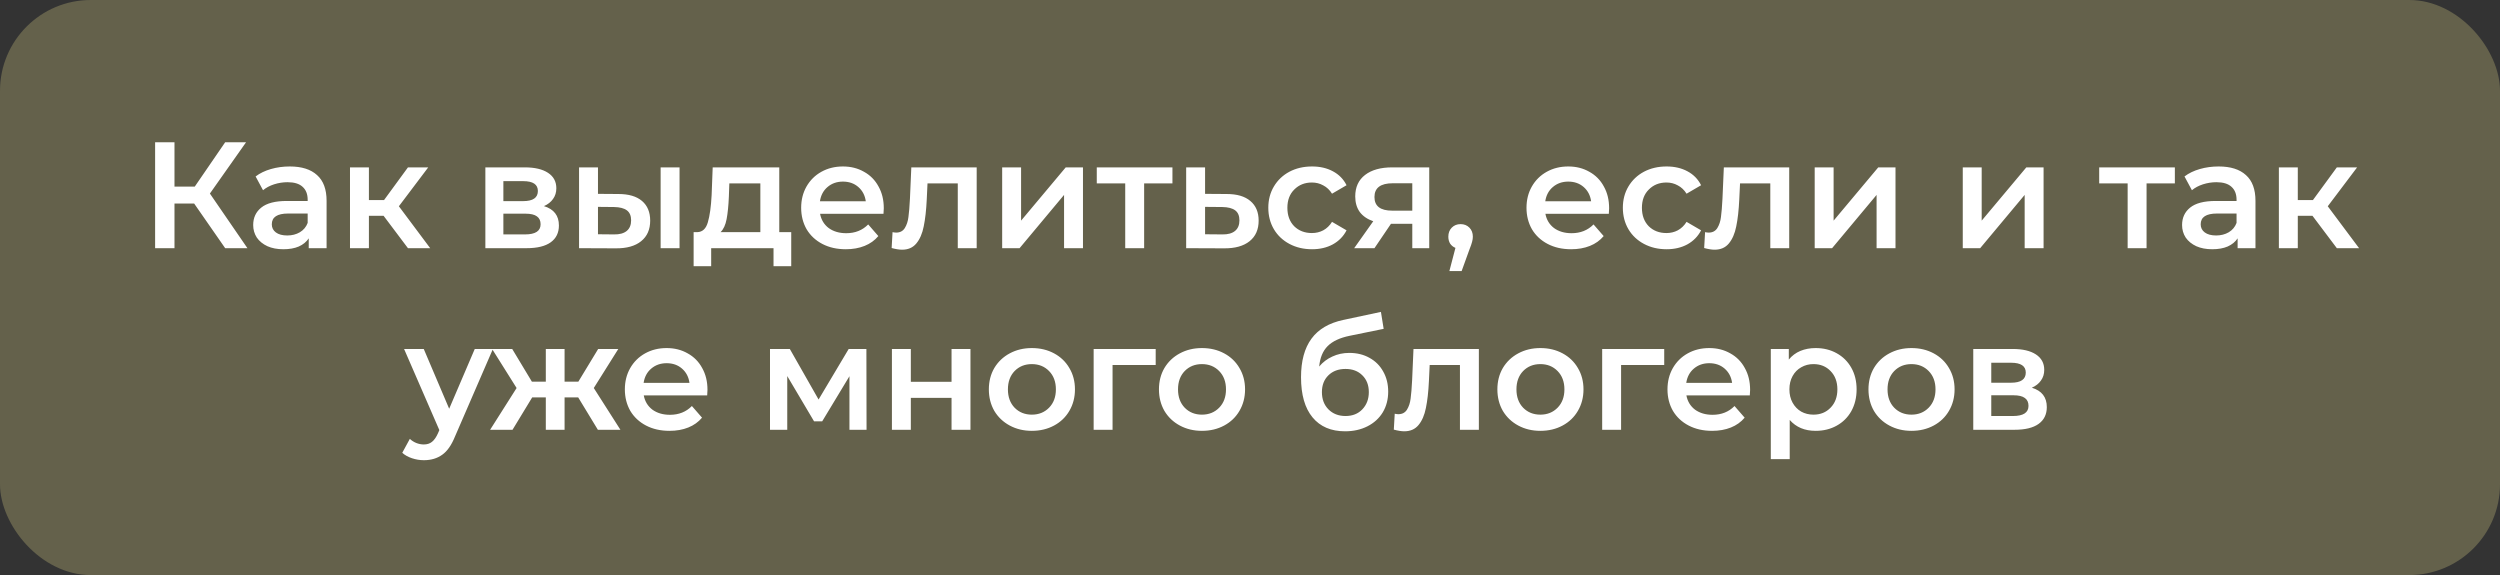 <?xml version="1.0" encoding="UTF-8"?> <svg xmlns="http://www.w3.org/2000/svg" width="413" height="95" viewBox="0 0 413 95" fill="none"><rect x="0" y="0" width="413" height="95" fill="#333333" stroke="none"/> <rect width="413" height="95" rx="15" fill="#64614B"></rect> <path d="M32.075 33.625H28.825V41H25.625V23.5H28.825V30.825H32.175L37.2 23.5H40.65L34.675 31.975L40.875 41H37.2L32.075 33.625ZM47.877 27.5C49.843 27.5 51.343 27.975 52.377 28.925C53.427 29.858 53.952 31.275 53.952 33.175V41H51.002V39.375C50.618 39.958 50.068 40.408 49.352 40.725C48.652 41.025 47.802 41.175 46.802 41.175C45.802 41.175 44.927 41.008 44.177 40.675C43.427 40.325 42.843 39.85 42.427 39.25C42.027 38.633 41.827 37.942 41.827 37.175C41.827 35.975 42.268 35.017 43.152 34.3C44.052 33.567 45.46 33.2 47.377 33.2H50.827V33C50.827 32.067 50.543 31.35 49.977 30.85C49.427 30.35 48.602 30.1 47.502 30.1C46.752 30.1 46.01 30.217 45.277 30.45C44.56 30.683 43.952 31.008 43.452 31.425L42.227 29.15C42.927 28.617 43.768 28.208 44.752 27.925C45.735 27.642 46.777 27.5 47.877 27.5ZM47.452 38.9C48.235 38.9 48.927 38.725 49.527 38.375C50.143 38.008 50.577 37.492 50.827 36.825V35.275H47.602C45.802 35.275 44.902 35.867 44.902 37.05C44.902 37.617 45.127 38.067 45.577 38.4C46.027 38.733 46.652 38.9 47.452 38.9ZM63.369 35.65H60.944V41H57.819V27.65H60.944V33.05H63.444L67.394 27.65H70.744L65.894 34.075L71.069 41H67.394L63.369 35.65ZM89.857 34.05C91.507 34.55 92.332 35.617 92.332 37.25C92.332 38.45 91.882 39.375 90.982 40.025C90.082 40.675 88.749 41 86.982 41H80.182V27.65H86.707C88.34 27.65 89.615 27.95 90.532 28.55C91.449 29.15 91.907 30 91.907 31.1C91.907 31.783 91.724 32.375 91.357 32.875C91.007 33.375 90.507 33.767 89.857 34.05ZM83.157 33.225H86.432C88.049 33.225 88.857 32.667 88.857 31.55C88.857 30.467 88.049 29.925 86.432 29.925H83.157V33.225ZM86.732 38.725C88.449 38.725 89.307 38.167 89.307 37.05C89.307 36.467 89.107 36.033 88.707 35.75C88.307 35.45 87.682 35.3 86.832 35.3H83.157V38.725H86.732ZM102.161 32.05C103.861 32.05 105.161 32.433 106.061 33.2C106.961 33.967 107.411 35.05 107.411 36.45C107.411 37.917 106.911 39.05 105.911 39.85C104.927 40.65 103.527 41.042 101.711 41.025L95.66 41V27.65H98.785V32.025L102.161 32.05ZM109.136 27.65H112.261V41H109.136V27.65ZM101.436 38.725C102.352 38.742 103.052 38.55 103.536 38.15C104.019 37.75 104.261 37.167 104.261 36.4C104.261 35.65 104.027 35.1 103.561 34.75C103.094 34.4 102.386 34.217 101.436 34.2L98.785 34.175V38.7L101.436 38.725ZM130.711 38.35V43.975H127.786V41H117.486V43.975H114.586V38.35H115.211C116.061 38.317 116.636 37.775 116.936 36.725C117.253 35.658 117.461 34.158 117.561 32.225L117.736 27.65H128.736V38.35H130.711ZM120.411 32.45C120.345 33.983 120.22 35.233 120.036 36.2C119.853 37.167 119.52 37.883 119.036 38.35H125.611V30.3H120.486L120.411 32.45ZM146.002 34.4C146.002 34.617 145.986 34.925 145.952 35.325H135.477C135.661 36.308 136.136 37.092 136.902 37.675C137.686 38.242 138.652 38.525 139.802 38.525C141.269 38.525 142.477 38.042 143.427 37.075L145.102 39C144.502 39.717 143.744 40.258 142.827 40.625C141.911 40.992 140.877 41.175 139.727 41.175C138.261 41.175 136.969 40.883 135.852 40.3C134.736 39.717 133.869 38.908 133.252 37.875C132.652 36.825 132.352 35.642 132.352 34.325C132.352 33.025 132.644 31.858 133.227 30.825C133.827 29.775 134.652 28.958 135.702 28.375C136.752 27.792 137.936 27.5 139.252 27.5C140.552 27.5 141.711 27.792 142.727 28.375C143.761 28.942 144.561 29.75 145.127 30.8C145.711 31.833 146.002 33.033 146.002 34.4ZM139.252 30C138.252 30 137.402 30.3 136.702 30.9C136.019 31.483 135.602 32.267 135.452 33.25H143.027C142.894 32.283 142.486 31.5 141.802 30.9C141.119 30.3 140.269 30 139.252 30ZM161.349 27.65V41H158.224V30.3H153.224L153.099 32.95C153.016 34.717 152.849 36.2 152.599 37.4C152.366 38.583 151.958 39.525 151.374 40.225C150.808 40.908 150.024 41.25 149.024 41.25C148.558 41.25 147.983 41.158 147.299 40.975L147.449 38.35C147.683 38.4 147.883 38.425 148.049 38.425C148.683 38.425 149.158 38.175 149.474 37.675C149.791 37.158 149.991 36.55 150.074 35.85C150.174 35.133 150.258 34.117 150.324 32.8L150.549 27.65H161.349ZM165.558 27.65H168.683V36.45L176.058 27.65H178.908V41H175.783V32.2L168.433 41H165.558V27.65ZM193.687 30.3H189.012V41H185.887V30.3H181.187V27.65H193.687V30.3ZM202.654 32.05C204.354 32.05 205.654 32.433 206.554 33.2C207.47 33.967 207.929 35.05 207.929 36.45C207.929 37.917 207.429 39.05 206.429 39.85C205.429 40.65 204.02 41.042 202.204 41.025L195.954 41V27.65H199.079V32.025L202.654 32.05ZM201.929 38.725C202.845 38.742 203.545 38.55 204.029 38.15C204.512 37.75 204.754 37.167 204.754 36.4C204.754 35.65 204.52 35.1 204.054 34.75C203.587 34.4 202.879 34.217 201.929 34.2L199.079 34.175V38.7L201.929 38.725ZM216.75 41.175C215.367 41.175 214.125 40.883 213.025 40.3C211.925 39.717 211.067 38.908 210.45 37.875C209.834 36.825 209.525 35.642 209.525 34.325C209.525 33.008 209.834 31.833 210.45 30.8C211.067 29.767 211.917 28.958 213 28.375C214.1 27.792 215.35 27.5 216.75 27.5C218.067 27.5 219.217 27.767 220.2 28.3C221.2 28.833 221.95 29.6 222.45 30.6L220.05 32C219.667 31.383 219.184 30.925 218.6 30.625C218.034 30.308 217.409 30.15 216.725 30.15C215.559 30.15 214.592 30.533 213.825 31.3C213.059 32.05 212.675 33.058 212.675 34.325C212.675 35.592 213.05 36.608 213.8 37.375C214.567 38.125 215.542 38.5 216.725 38.5C217.409 38.5 218.034 38.35 218.6 38.05C219.184 37.733 219.667 37.267 220.05 36.65L222.45 38.05C221.934 39.05 221.175 39.825 220.175 40.375C219.192 40.908 218.05 41.175 216.75 41.175ZM236.11 27.65V41H233.31V36.975H229.785L227.06 41H223.71L226.86 36.55C225.894 36.217 225.152 35.708 224.635 35.025C224.135 34.325 223.885 33.467 223.885 32.45C223.885 30.917 224.427 29.733 225.51 28.9C226.594 28.067 228.085 27.65 229.985 27.65H236.11ZM230.085 30.275C228.069 30.275 227.06 31.033 227.06 32.55C227.06 34.05 228.035 34.8 229.985 34.8H233.31V30.275H230.085ZM241.289 37.025C241.872 37.025 242.356 37.217 242.739 37.6C243.122 37.983 243.314 38.483 243.314 39.1C243.314 39.367 243.272 39.65 243.189 39.95C243.122 40.233 242.972 40.667 242.739 41.25L241.464 44.775H239.439L240.439 40.95C240.072 40.8 239.781 40.567 239.564 40.25C239.364 39.917 239.264 39.533 239.264 39.1C239.264 38.483 239.456 37.983 239.839 37.6C240.222 37.217 240.706 37.025 241.289 37.025ZM265.827 34.4C265.827 34.617 265.81 34.925 265.777 35.325H255.302C255.485 36.308 255.96 37.092 256.727 37.675C257.51 38.242 258.477 38.525 259.627 38.525C261.093 38.525 262.302 38.042 263.252 37.075L264.927 39C264.327 39.717 263.568 40.258 262.652 40.625C261.735 40.992 260.702 41.175 259.552 41.175C258.085 41.175 256.793 40.883 255.677 40.3C254.56 39.717 253.693 38.908 253.077 37.875C252.477 36.825 252.177 35.642 252.177 34.325C252.177 33.025 252.468 31.858 253.052 30.825C253.652 29.775 254.477 28.958 255.527 28.375C256.577 27.792 257.76 27.5 259.077 27.5C260.377 27.5 261.535 27.792 262.552 28.375C263.585 28.942 264.385 29.75 264.952 30.8C265.535 31.833 265.827 33.033 265.827 34.4ZM259.077 30C258.077 30 257.227 30.3 256.527 30.9C255.843 31.483 255.427 32.267 255.277 33.25H262.852C262.718 32.283 262.31 31.5 261.627 30.9C260.943 30.3 260.093 30 259.077 30ZM275.32 41.175C273.936 41.175 272.695 40.883 271.595 40.3C270.495 39.717 269.636 38.908 269.02 37.875C268.403 36.825 268.095 35.642 268.095 34.325C268.095 33.008 268.403 31.833 269.02 30.8C269.636 29.767 270.486 28.958 271.57 28.375C272.67 27.792 273.92 27.5 275.32 27.5C276.636 27.5 277.786 27.767 278.77 28.3C279.77 28.833 280.52 29.6 281.02 30.6L278.62 32C278.236 31.383 277.753 30.925 277.17 30.625C276.603 30.308 275.978 30.15 275.295 30.15C274.128 30.15 273.161 30.533 272.395 31.3C271.628 32.05 271.245 33.058 271.245 34.325C271.245 35.592 271.62 36.608 272.37 37.375C273.136 38.125 274.111 38.5 275.295 38.5C275.978 38.5 276.603 38.35 277.17 38.05C277.753 37.733 278.236 37.267 278.62 36.65L281.02 38.05C280.503 39.05 279.745 39.825 278.745 40.375C277.761 40.908 276.62 41.175 275.32 41.175ZM295.578 27.65V41H292.453V30.3H287.453L287.328 32.95C287.245 34.717 287.078 36.2 286.828 37.4C286.595 38.583 286.186 39.525 285.603 40.225C285.036 40.908 284.253 41.25 283.253 41.25C282.786 41.25 282.211 41.158 281.528 40.975L281.678 38.35C281.911 38.4 282.111 38.425 282.278 38.425C282.911 38.425 283.386 38.175 283.703 37.675C284.02 37.158 284.22 36.55 284.303 35.85C284.403 35.133 284.486 34.117 284.553 32.8L284.778 27.65H295.578ZM299.787 27.65H302.912V36.45L310.287 27.65H313.137V41H310.012V32.2L302.662 41H299.787V27.65ZM324.249 27.65H327.374V36.45L334.749 27.65H337.599V41H334.474V32.2L327.124 41H324.249V27.65ZM359.287 30.3H354.612V41H351.487V30.3H346.787V27.65H359.287V30.3ZM366.529 27.5C368.496 27.5 369.996 27.975 371.029 28.925C372.079 29.858 372.604 31.275 372.604 33.175V41H369.654V39.375C369.271 39.958 368.721 40.408 368.004 40.725C367.304 41.025 366.454 41.175 365.454 41.175C364.454 41.175 363.579 41.008 362.829 40.675C362.079 40.325 361.496 39.85 361.079 39.25C360.679 38.633 360.479 37.942 360.479 37.175C360.479 35.975 360.921 35.017 361.804 34.3C362.704 33.567 364.112 33.2 366.029 33.2H369.479V33C369.479 32.067 369.196 31.35 368.629 30.85C368.079 30.35 367.254 30.1 366.154 30.1C365.404 30.1 364.662 30.217 363.929 30.45C363.212 30.683 362.604 31.008 362.104 31.425L360.879 29.15C361.579 28.617 362.421 28.208 363.404 27.925C364.387 27.642 365.429 27.5 366.529 27.5ZM366.104 38.9C366.887 38.9 367.579 38.725 368.179 38.375C368.796 38.008 369.229 37.492 369.479 36.825V35.275H366.254C364.454 35.275 363.554 35.867 363.554 37.05C363.554 37.617 363.779 38.067 364.229 38.4C364.679 38.733 365.304 38.9 366.104 38.9ZM382.021 35.65H379.596V41H376.471V27.65H379.596V33.05H382.096L386.046 27.65H389.396L384.546 34.075L389.721 41H386.046L382.021 35.65ZM81.43 57.65L75.18 72.075C74.596 73.525 73.888 74.542 73.055 75.125C72.221 75.725 71.213 76.025 70.029 76.025C69.363 76.025 68.704 75.917 68.055 75.7C67.404 75.483 66.871 75.183 66.454 74.8L67.704 72.5C68.004 72.783 68.355 73.008 68.754 73.175C69.171 73.342 69.588 73.425 70.004 73.425C70.555 73.425 71.004 73.283 71.355 73C71.721 72.717 72.055 72.242 72.355 71.575L72.579 71.05L66.754 57.65H70.004L74.204 67.525L78.43 57.65H81.43ZM95.518 65.65H93.268V71H90.168V65.65H87.918L84.668 71H80.968L85.343 64.1L81.293 57.65H84.618L87.868 63.05H90.168V57.65H93.268V63.05H95.543L98.818 57.65H102.143L98.093 64.1L102.493 71H98.768L95.518 65.65ZM116.876 64.4C116.876 64.617 116.86 64.925 116.826 65.325H106.351C106.535 66.308 107.01 67.092 107.776 67.675C108.56 68.242 109.526 68.525 110.676 68.525C112.143 68.525 113.351 68.042 114.301 67.075L115.976 69C115.376 69.717 114.618 70.258 113.701 70.625C112.785 70.992 111.751 71.175 110.601 71.175C109.135 71.175 107.843 70.883 106.726 70.3C105.61 69.717 104.743 68.908 104.126 67.875C103.526 66.825 103.226 65.642 103.226 64.325C103.226 63.025 103.518 61.858 104.101 60.825C104.701 59.775 105.526 58.958 106.576 58.375C107.626 57.792 108.81 57.5 110.126 57.5C111.426 57.5 112.585 57.792 113.601 58.375C114.635 58.942 115.435 59.75 116.001 60.8C116.585 61.833 116.876 63.033 116.876 64.4ZM110.126 60C109.126 60 108.276 60.3 107.576 60.9C106.893 61.483 106.476 62.267 106.326 63.25H113.901C113.768 62.283 113.36 61.5 112.676 60.9C111.993 60.3 111.143 60 110.126 60ZM140.329 71V62.15L135.829 69.6H134.479L130.054 62.125V71H127.204V57.65H130.479L135.229 66L140.204 57.65H143.129L143.154 71H140.329ZM147.345 57.65H150.47V63.075H157.195V57.65H160.32V71H157.195V65.725H150.47V71H147.345V57.65ZM170.458 71.175C169.108 71.175 167.892 70.883 166.808 70.3C165.725 69.717 164.875 68.908 164.258 67.875C163.658 66.825 163.358 65.642 163.358 64.325C163.358 63.008 163.658 61.833 164.258 60.8C164.875 59.767 165.725 58.958 166.808 58.375C167.892 57.792 169.108 57.5 170.458 57.5C171.825 57.5 173.05 57.792 174.133 58.375C175.217 58.958 176.058 59.767 176.658 60.8C177.275 61.833 177.583 63.008 177.583 64.325C177.583 65.642 177.275 66.825 176.658 67.875C176.058 68.908 175.217 69.717 174.133 70.3C173.05 70.883 171.825 71.175 170.458 71.175ZM170.458 68.5C171.608 68.5 172.558 68.117 173.308 67.35C174.058 66.583 174.433 65.575 174.433 64.325C174.433 63.075 174.058 62.067 173.308 61.3C172.558 60.533 171.608 60.15 170.458 60.15C169.308 60.15 168.358 60.533 167.608 61.3C166.875 62.067 166.508 63.075 166.508 64.325C166.508 65.575 166.875 66.583 167.608 67.35C168.358 68.117 169.308 68.5 170.458 68.5ZM190.92 60.3H183.795V71H180.67V57.65H190.92V60.3ZM198.559 71.175C197.209 71.175 195.992 70.883 194.909 70.3C193.825 69.717 192.975 68.908 192.359 67.875C191.759 66.825 191.459 65.642 191.459 64.325C191.459 63.008 191.759 61.833 192.359 60.8C192.975 59.767 193.825 58.958 194.909 58.375C195.992 57.792 197.209 57.5 198.559 57.5C199.925 57.5 201.15 57.792 202.234 58.375C203.317 58.958 204.159 59.767 204.759 60.8C205.375 61.833 205.684 63.008 205.684 64.325C205.684 65.642 205.375 66.825 204.759 67.875C204.159 68.908 203.317 69.717 202.234 70.3C201.15 70.883 199.925 71.175 198.559 71.175ZM198.559 68.5C199.709 68.5 200.659 68.117 201.409 67.35C202.159 66.583 202.534 65.575 202.534 64.325C202.534 63.075 202.159 62.067 201.409 61.3C200.659 60.533 199.709 60.15 198.559 60.15C197.409 60.15 196.459 60.533 195.709 61.3C194.975 62.067 194.609 63.075 194.609 64.325C194.609 65.575 194.975 66.583 195.709 67.35C196.459 68.117 197.409 68.5 198.559 68.5ZM222.905 58.3C224.172 58.3 225.288 58.575 226.255 59.125C227.222 59.658 227.972 60.408 228.505 61.375C229.055 62.342 229.33 63.45 229.33 64.7C229.33 65.983 229.03 67.125 228.43 68.125C227.83 69.108 226.988 69.875 225.905 70.425C224.822 70.975 223.588 71.25 222.205 71.25C219.888 71.25 218.097 70.483 216.83 68.95C215.563 67.417 214.93 65.208 214.93 62.325C214.93 59.642 215.505 57.517 216.655 55.95C217.805 54.383 219.563 53.35 221.93 52.85L228.13 51.525L228.58 54.325L222.955 55.475C221.338 55.808 220.13 56.375 219.33 57.175C218.53 57.975 218.063 59.1 217.93 60.55C218.53 59.833 219.255 59.283 220.105 58.9C220.955 58.5 221.888 58.3 222.905 58.3ZM222.28 68.725C223.43 68.725 224.355 68.358 225.055 67.625C225.772 66.875 226.13 65.925 226.13 64.775C226.13 63.625 225.772 62.7 225.055 62C224.355 61.3 223.43 60.95 222.28 60.95C221.113 60.95 220.172 61.3 219.455 62C218.738 62.7 218.38 63.625 218.38 64.775C218.38 65.942 218.738 66.892 219.455 67.625C220.188 68.358 221.13 68.725 222.28 68.725ZM244.308 57.65V71H241.183V60.3H236.183L236.058 62.95C235.975 64.717 235.808 66.2 235.558 67.4C235.325 68.583 234.917 69.525 234.333 70.225C233.767 70.908 232.983 71.25 231.983 71.25C231.517 71.25 230.942 71.158 230.258 70.975L230.408 68.35C230.642 68.4 230.842 68.425 231.008 68.425C231.642 68.425 232.117 68.175 232.433 67.675C232.75 67.158 232.95 66.55 233.033 65.85C233.133 65.133 233.217 64.117 233.283 62.8L233.508 57.65H244.308ZM254.467 71.175C253.117 71.175 251.9 70.883 250.817 70.3C249.734 69.717 248.884 68.908 248.267 67.875C247.667 66.825 247.367 65.642 247.367 64.325C247.367 63.008 247.667 61.833 248.267 60.8C248.884 59.767 249.734 58.958 250.817 58.375C251.9 57.792 253.117 57.5 254.467 57.5C255.834 57.5 257.059 57.792 258.142 58.375C259.225 58.958 260.067 59.767 260.667 60.8C261.284 61.833 261.592 63.008 261.592 64.325C261.592 65.642 261.284 66.825 260.667 67.875C260.067 68.908 259.225 69.717 258.142 70.3C257.059 70.883 255.834 71.175 254.467 71.175ZM254.467 68.5C255.617 68.5 256.567 68.117 257.317 67.35C258.067 66.583 258.442 65.575 258.442 64.325C258.442 63.075 258.067 62.067 257.317 61.3C256.567 60.533 255.617 60.15 254.467 60.15C253.317 60.15 252.367 60.533 251.617 61.3C250.884 62.067 250.517 63.075 250.517 64.325C250.517 65.575 250.884 66.583 251.617 67.35C252.367 68.117 253.317 68.5 254.467 68.5ZM274.929 60.3H267.804V71H264.679V57.65H274.929V60.3ZM289.118 64.4C289.118 64.617 289.101 64.925 289.068 65.325H278.593C278.776 66.308 279.251 67.092 280.018 67.675C280.801 68.242 281.768 68.525 282.918 68.525C284.384 68.525 285.593 68.042 286.543 67.075L288.218 69C287.618 69.717 286.859 70.258 285.943 70.625C285.026 70.992 283.993 71.175 282.843 71.175C281.376 71.175 280.084 70.883 278.968 70.3C277.851 69.717 276.984 68.908 276.368 67.875C275.768 66.825 275.468 65.642 275.468 64.325C275.468 63.025 275.759 61.858 276.343 60.825C276.943 59.775 277.768 58.958 278.818 58.375C279.868 57.792 281.051 57.5 282.368 57.5C283.668 57.5 284.826 57.792 285.843 58.375C286.876 58.942 287.676 59.75 288.243 60.8C288.826 61.833 289.118 63.033 289.118 64.4ZM282.368 60C281.368 60 280.518 60.3 279.818 60.9C279.134 61.483 278.718 62.267 278.568 63.25H286.143C286.009 62.283 285.601 61.5 284.918 60.9C284.234 60.3 283.384 60 282.368 60ZM299.936 57.5C301.236 57.5 302.394 57.783 303.411 58.35C304.444 58.917 305.252 59.717 305.836 60.75C306.419 61.783 306.711 62.975 306.711 64.325C306.711 65.675 306.419 66.875 305.836 67.925C305.252 68.958 304.444 69.758 303.411 70.325C302.394 70.892 301.236 71.175 299.936 71.175C298.136 71.175 296.711 70.575 295.661 69.375V75.85H292.536V57.65H295.511V59.4C296.027 58.767 296.661 58.292 297.411 57.975C298.177 57.658 299.019 57.5 299.936 57.5ZM299.586 68.5C300.736 68.5 301.677 68.117 302.411 67.35C303.161 66.583 303.536 65.575 303.536 64.325C303.536 63.075 303.161 62.067 302.411 61.3C301.677 60.533 300.736 60.15 299.586 60.15C298.836 60.15 298.161 60.325 297.561 60.675C296.961 61.008 296.486 61.492 296.136 62.125C295.786 62.758 295.611 63.492 295.611 64.325C295.611 65.158 295.786 65.892 296.136 66.525C296.486 67.158 296.961 67.65 297.561 68C298.161 68.333 298.836 68.5 299.586 68.5ZM315.771 71.175C314.421 71.175 313.204 70.883 312.121 70.3C311.037 69.717 310.187 68.908 309.571 67.875C308.971 66.825 308.671 65.642 308.671 64.325C308.671 63.008 308.971 61.833 309.571 60.8C310.187 59.767 311.037 58.958 312.121 58.375C313.204 57.792 314.421 57.5 315.771 57.5C317.137 57.5 318.362 57.792 319.446 58.375C320.529 58.958 321.371 59.767 321.971 60.8C322.587 61.833 322.896 63.008 322.896 64.325C322.896 65.642 322.587 66.825 321.971 67.875C321.371 68.908 320.529 69.717 319.446 70.3C318.362 70.883 317.137 71.175 315.771 71.175ZM315.771 68.5C316.921 68.5 317.871 68.117 318.621 67.35C319.371 66.583 319.746 65.575 319.746 64.325C319.746 63.075 319.371 62.067 318.621 61.3C317.871 60.533 316.921 60.15 315.771 60.15C314.621 60.15 313.671 60.533 312.921 61.3C312.187 62.067 311.821 63.075 311.821 64.325C311.821 65.575 312.187 66.583 312.921 67.35C313.671 68.117 314.621 68.5 315.771 68.5ZM335.658 64.05C337.308 64.55 338.133 65.617 338.133 67.25C338.133 68.45 337.683 69.375 336.783 70.025C335.883 70.675 334.549 71 332.783 71H325.983V57.65H332.508C334.141 57.65 335.416 57.95 336.333 58.55C337.249 59.15 337.708 60 337.708 61.1C337.708 61.783 337.524 62.375 337.158 62.875C336.808 63.375 336.308 63.767 335.658 64.05ZM328.958 63.225H332.233C333.849 63.225 334.658 62.667 334.658 61.55C334.658 60.467 333.849 59.925 332.233 59.925H328.958V63.225ZM332.533 68.725C334.249 68.725 335.108 68.167 335.108 67.05C335.108 66.467 334.908 66.033 334.508 65.75C334.108 65.45 333.483 65.3 332.633 65.3H328.958V68.725H332.533Z" fill="white"></path> </svg> 